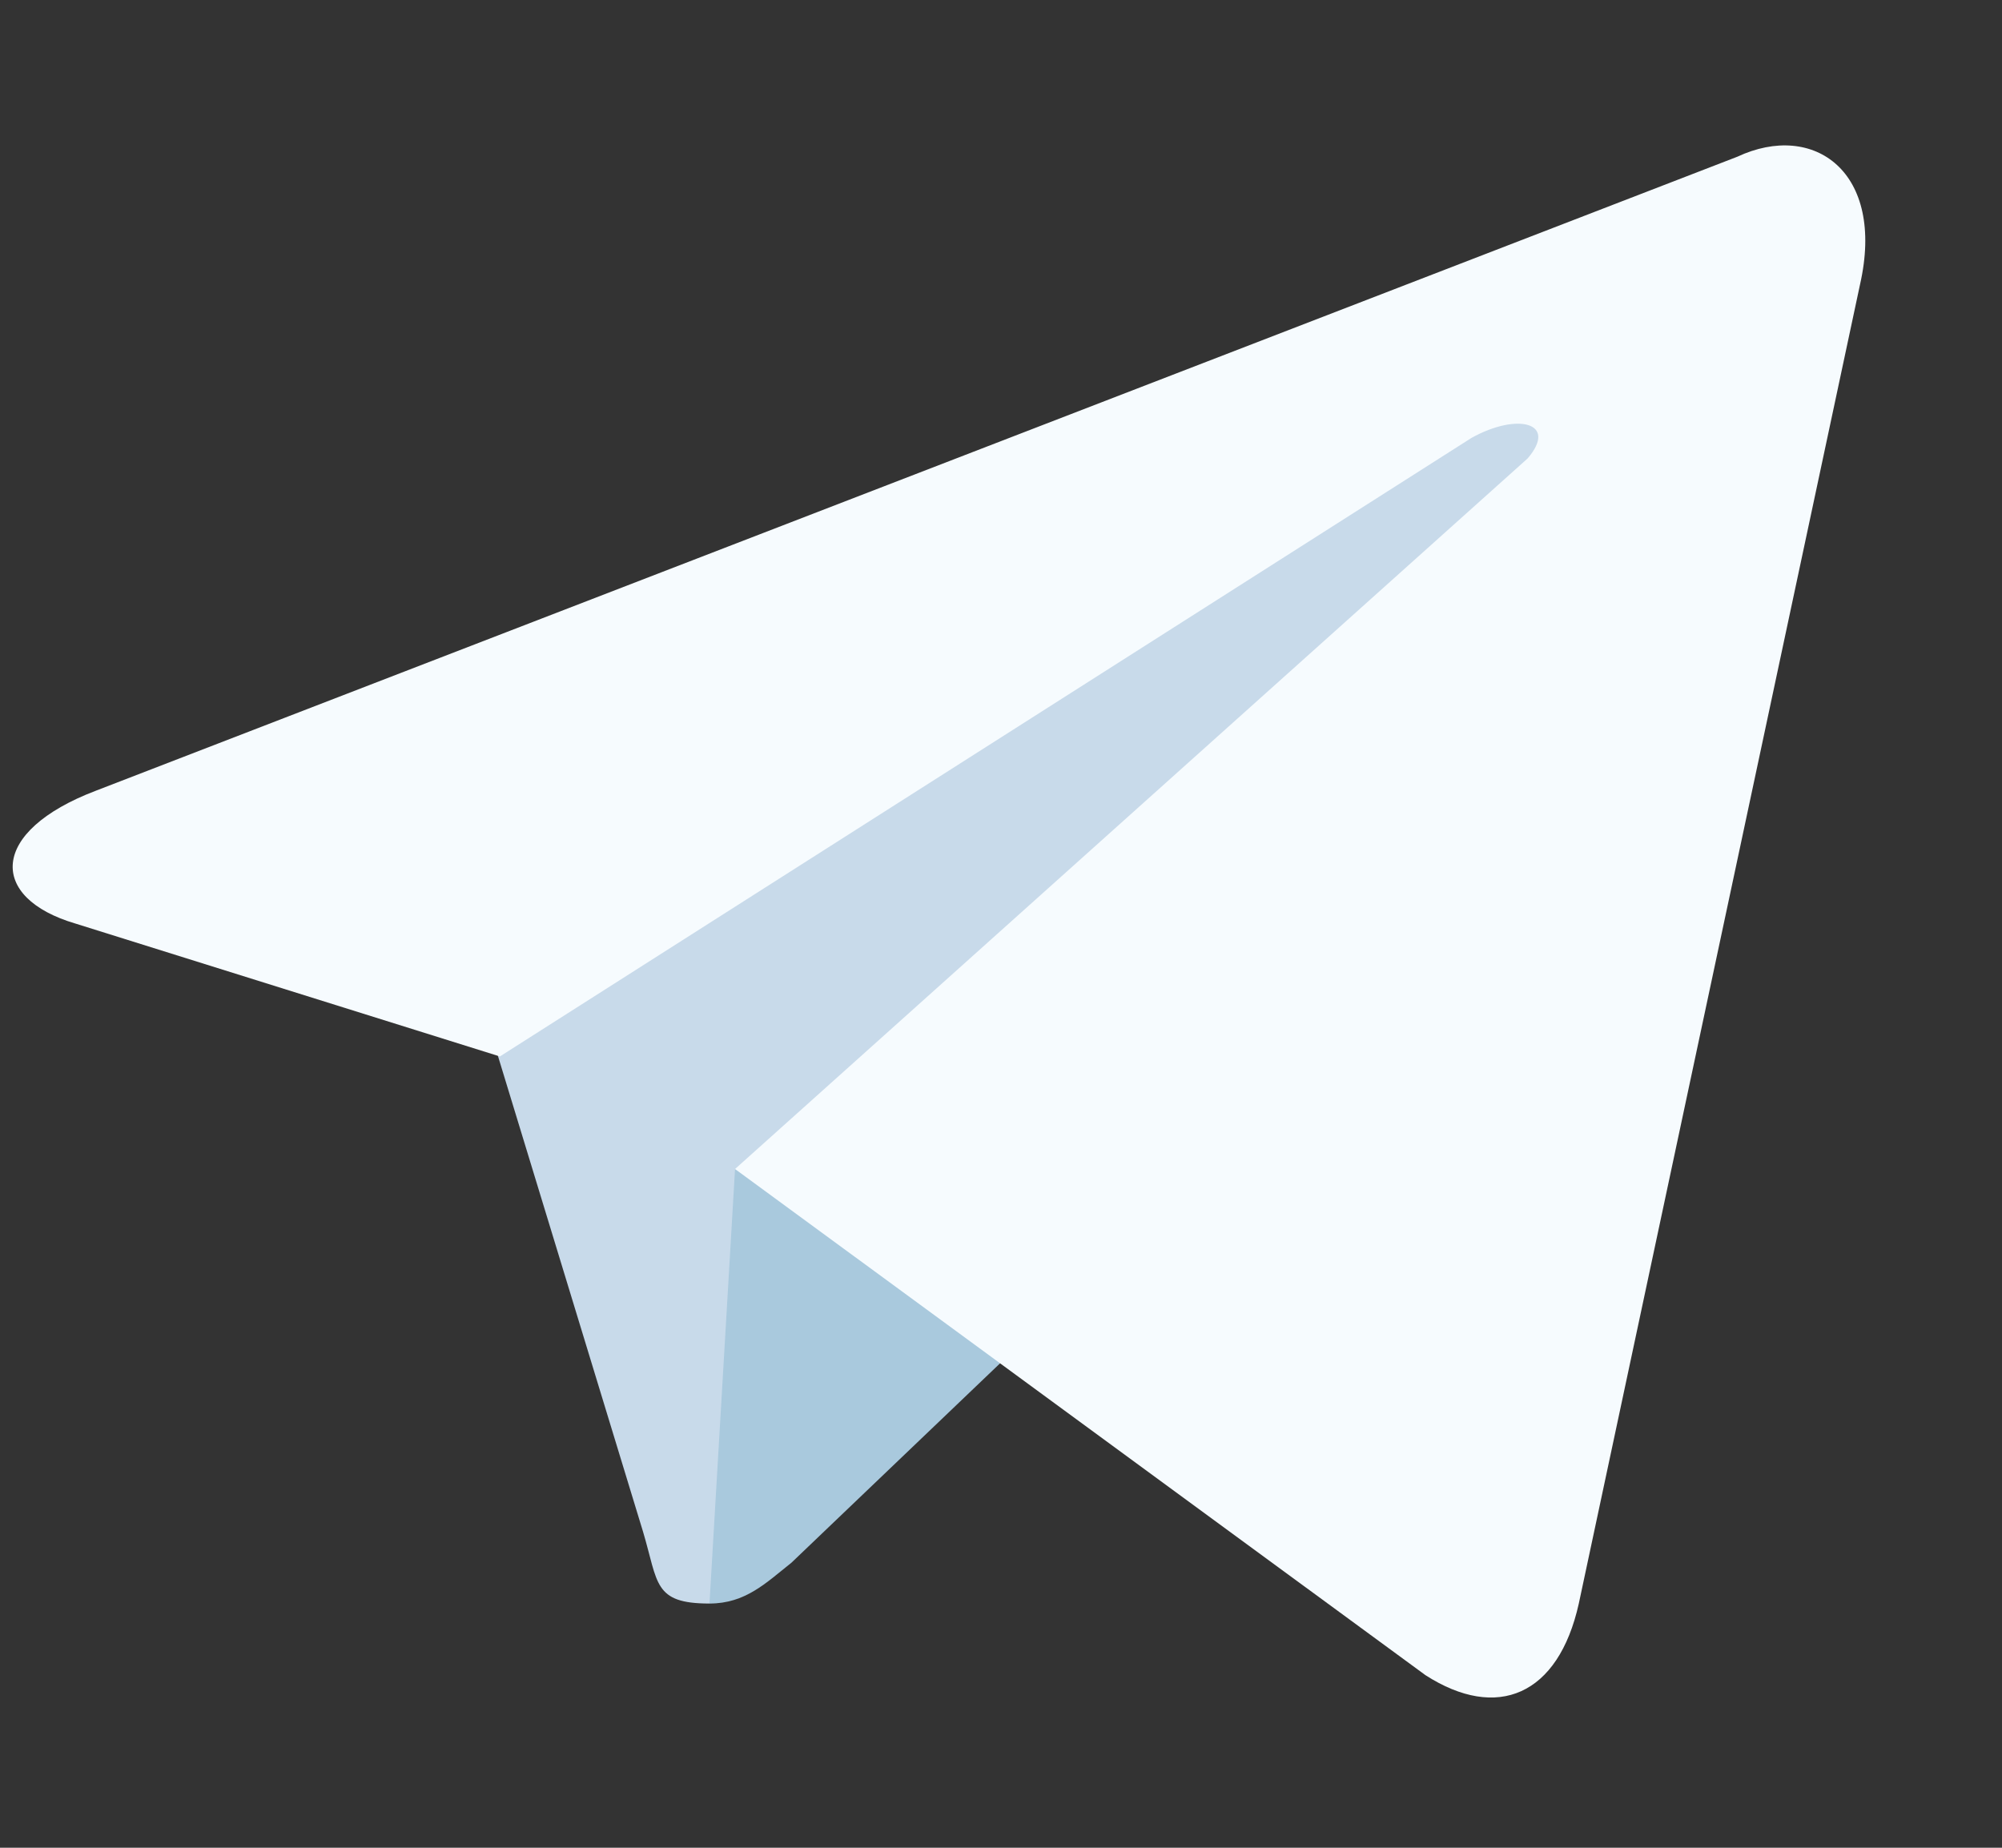 <?xml version="1.0" encoding="UTF-8"?> <svg xmlns="http://www.w3.org/2000/svg" width="13" height="12" viewBox="0 0 13 12" fill="none"><rect x="0" y="0" width="13" height="12" fill="#333333" stroke="none"/><path d="M4.607 10.414C4.242 10.414 4.275 10.281 4.176 9.949L3.113 6.463L11.248 1.682" fill="#C8DAEA"></path><path d="M4.607 10.414C4.84 10.414 4.973 10.281 5.139 10.149L6.633 8.721L4.773 7.592" fill="#A9C9DD"></path><path d="M4.773 7.592L9.256 10.879C9.721 11.178 10.119 11.012 10.252 10.414L12.078 1.848C12.244 1.117 11.779 0.785 11.281 1.018L0.623 5.135C-0.074 5.4 -0.074 5.832 0.49 5.998L3.246 6.861L9.555 2.844C9.853 2.678 10.119 2.744 9.92 2.977" fill="#F6FBFE"></path></svg> 